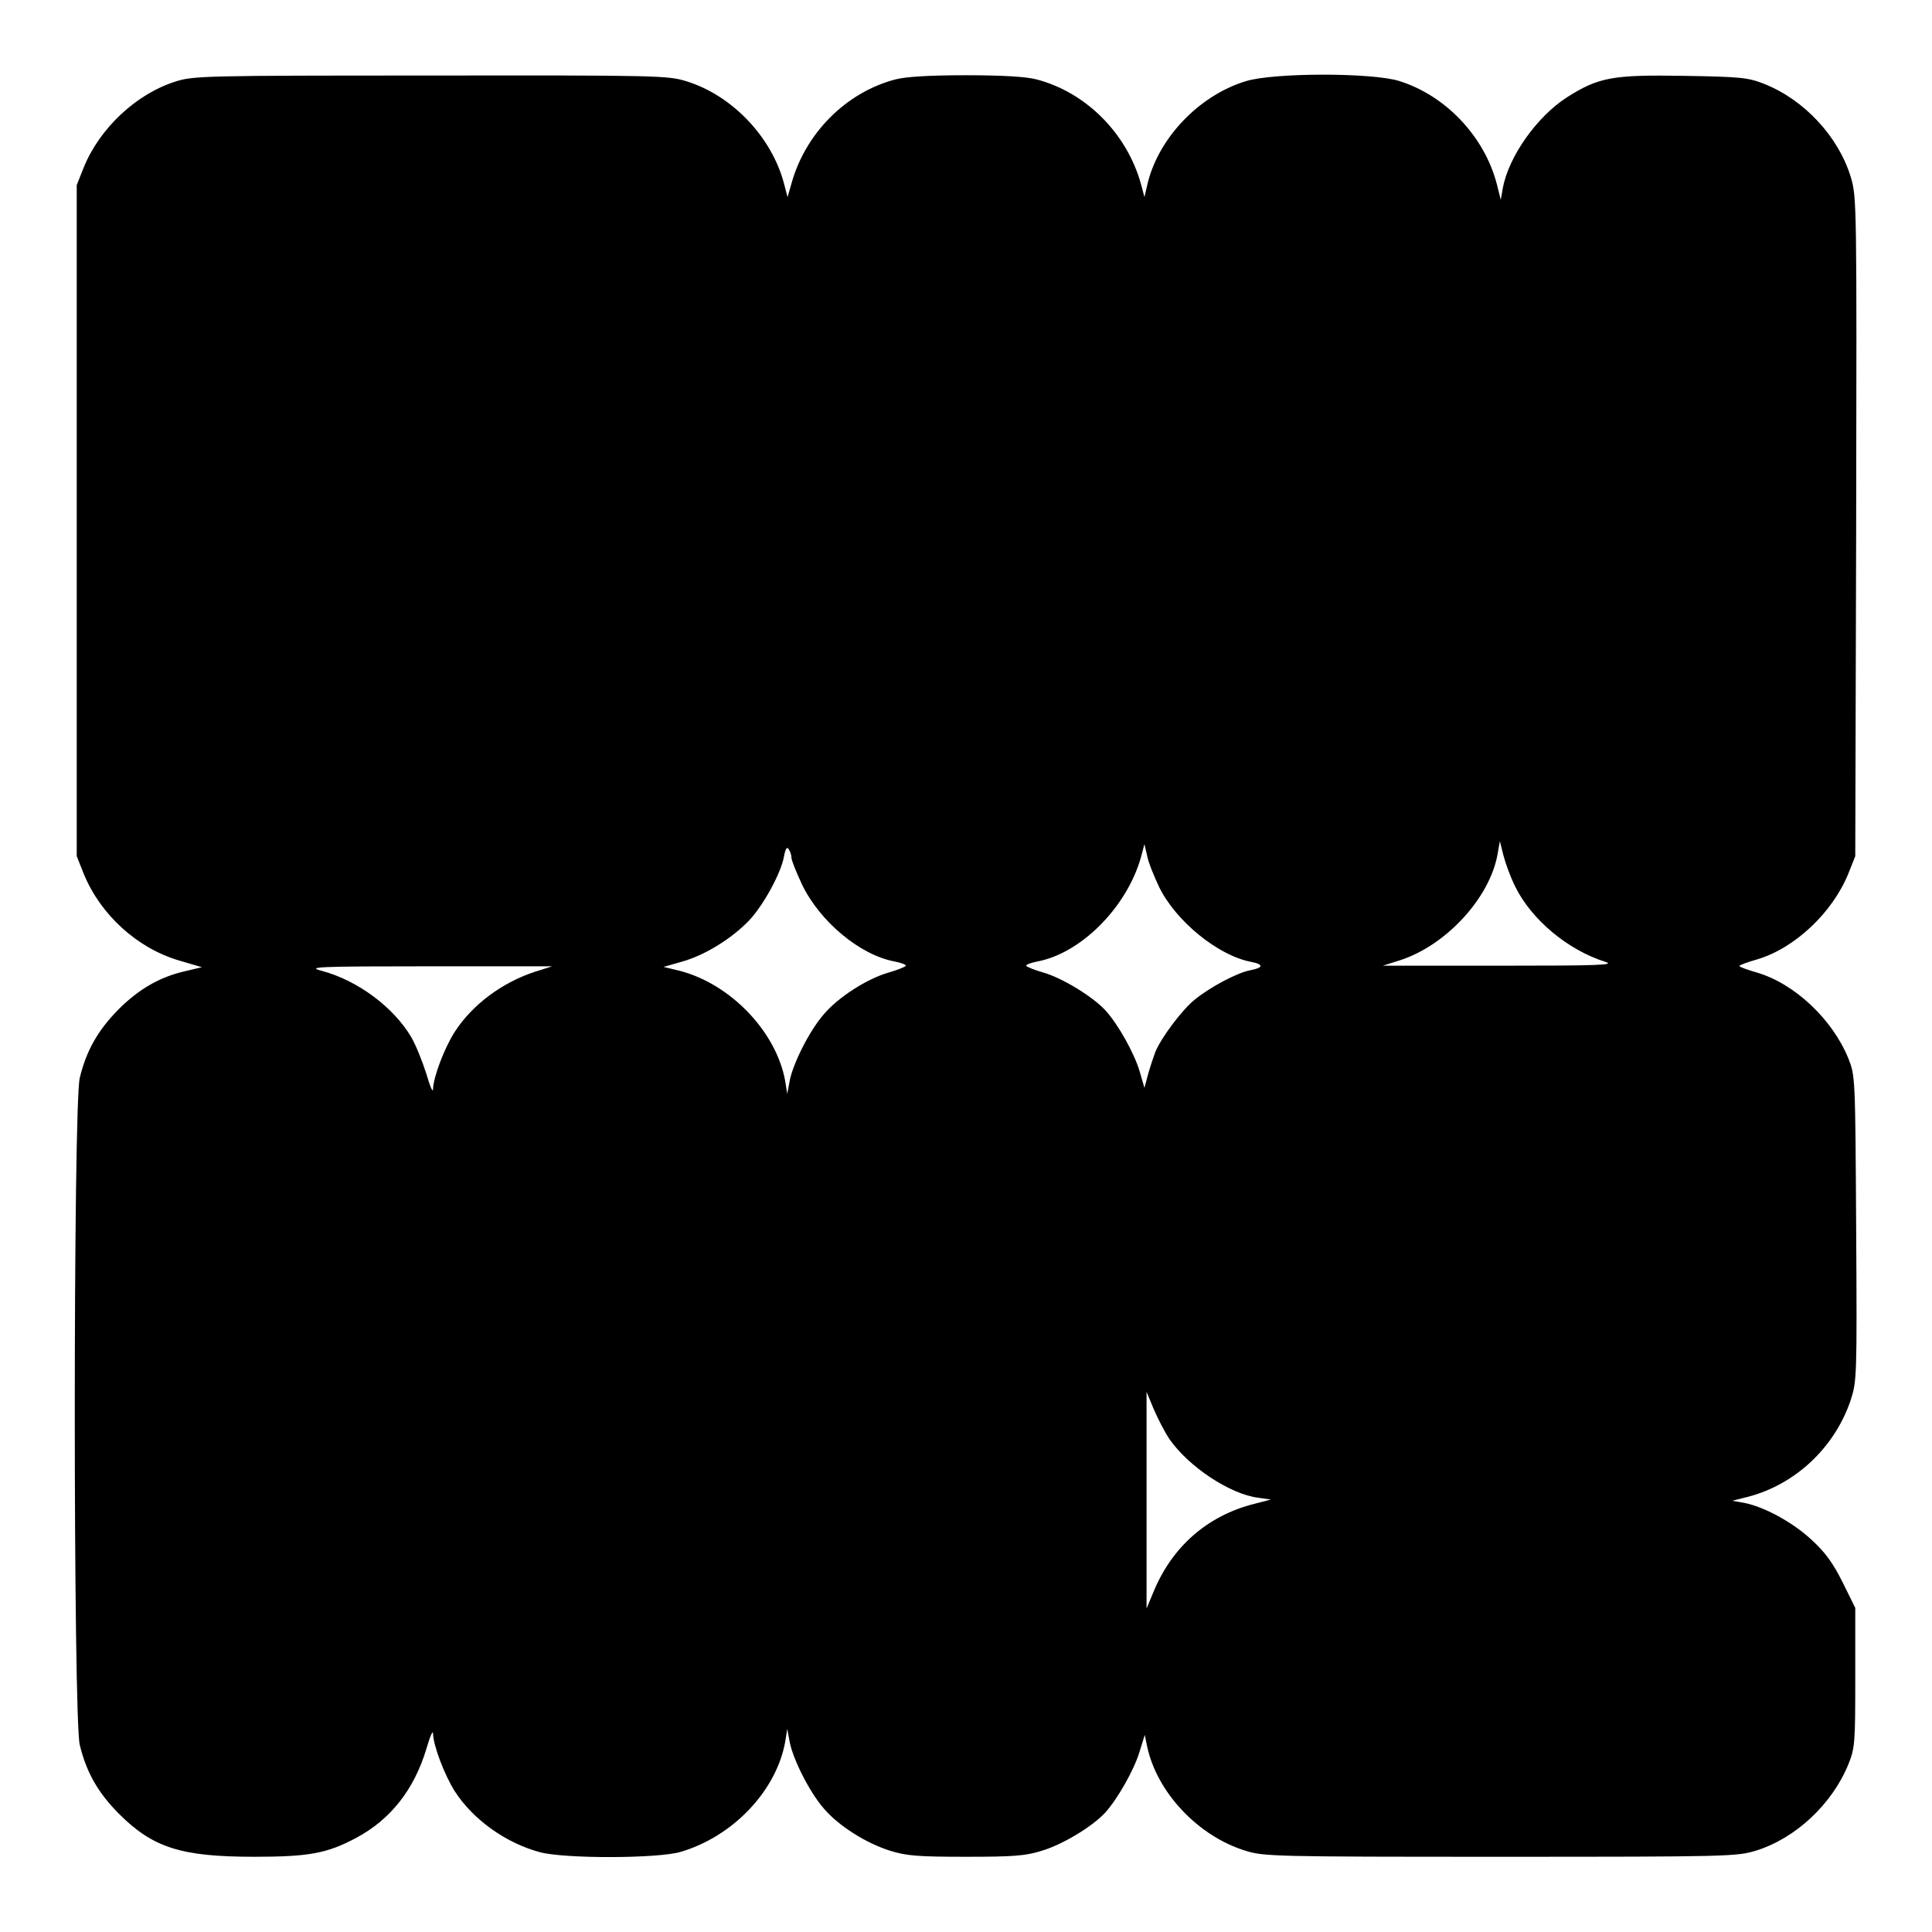 <?xml version="1.0" standalone="no"?>
<!DOCTYPE svg PUBLIC "-//W3C//DTD SVG 20010904//EN"
 "http://www.w3.org/TR/2001/REC-SVG-20010904/DTD/svg10.dtd">
<svg version="1.0" xmlns="http://www.w3.org/2000/svg"
 width="642pt" height="642pt" viewBox="0 0 642 642"
 preserveAspectRatio="xMidYMid meet">
<g transform="translate(0,642) scale(0.1,-0.1)"
fill="#000000" stroke="none">
<path d="M583 6149 c-130 -41 -252 -155 -305 -286 l-23 -58 0 -1115 0 -1115
23 -58 c56 -137 178 -248 318 -289 l75 -22 -55 -13 c-84 -19 -154 -59 -222
-127 -69 -70 -107 -137 -129 -228 -22 -94 -22 -2122 0 -2216 22 -91 60 -158
129 -228 114 -114 207 -144 451 -144 181 0 242 11 339 63 114 61 192 160 233
296 12 42 22 64 22 50 1 -40 38 -137 72 -191 61 -95 171 -173 284 -203 84 -22
390 -21 466 1 174 51 318 202 348 365 l7 44 8 -43 c11 -58 66 -167 113 -221
49 -58 141 -116 221 -141 54 -17 93 -20 252 -20 159 0 198 3 252 20 70 21 167
80 210 126 41 45 97 143 115 204 l17 55 8 -39 c33 -153 170 -298 327 -346 60
-19 96 -20 846 -20 759 0 785 1 849 20 133 41 254 155 308 287 22 55 23 70 23
289 l0 231 -42 85 c-32 64 -58 100 -103 141 -63 59 -158 110 -224 123 l-40 7
52 13 c158 41 289 164 342 322 20 62 21 77 18 570 -3 506 -3 507 -26 565 -53
130 -178 248 -303 285 -32 9 -59 19 -59 22 0 3 27 13 59 22 125 37 250 155
303 285 l23 58 3 1095 c2 1077 2 1096 -18 1162 -41 134 -154 256 -287 309 -53
21 -76 24 -269 27 -236 4 -283 -5 -388 -72 -99 -64 -192 -195 -212 -300 l-7
-40 -13 52 c-41 158 -170 295 -325 343 -90 28 -418 28 -510 -1 -157 -48 -293
-193 -327 -346 l-9 -39 -12 45 c-47 167 -182 303 -346 346 -33 9 -112 14 -235
14 -123 0 -202 -5 -235 -14 -164 -43 -299 -179 -345 -346 l-13 -45 -12 46
c-41 154 -172 292 -324 339 -61 19 -94 20 -850 19 -754 0 -789 -1 -848 -20z
m4452 -2675 c54 -110 175 -211 299 -250 35 -11 -19 -13 -349 -13 l-390 0 57
18 c155 50 301 210 325 356 l7 40 12 -48 c7 -27 24 -73 39 -103z m-2405 96 c0
-9 16 -48 35 -89 59 -123 193 -235 308 -256 20 -4 37 -10 37 -14 0 -3 -26 -14
-58 -23 -72 -21 -167 -82 -215 -139 -47 -54 -102 -163 -113 -221 l-8 -43 -7
44 c-30 163 -181 321 -350 365 l-54 13 63 18 c74 21 162 75 220 135 48 50 107
158 117 213 5 27 10 35 16 25 5 -7 9 -20 9 -28z m1222 -98 c56 -114 196 -227
304 -248 44 -8 43 -20 -1 -28 -43 -8 -132 -55 -184 -97 -42 -33 -113 -128
-132 -175 -6 -16 -17 -49 -24 -74 l-12 -45 -16 55 c-18 61 -73 159 -115 204
-42 45 -142 106 -204 124 -32 9 -58 20 -58 23 0 4 17 10 37 14 145 27 297 180
344 345 l12 45 9 -39 c4 -22 23 -68 40 -104z m-2074 -281 c-110 -36 -209 -110
-267 -200 -34 -53 -71 -150 -72 -190 0 -14 -10 8 -22 50 -13 41 -35 96 -50
122 -59 100 -178 189 -298 221 -50 13 -20 15 356 15 l410 0 -57 -18z m2108
-1553 c64 -92 201 -183 295 -195 l42 -6 -54 -14 c-156 -39 -274 -142 -336
-293 l-23 -55 0 360 0 360 24 -58 c14 -32 37 -77 52 -99z"/>
</g>
</svg>
